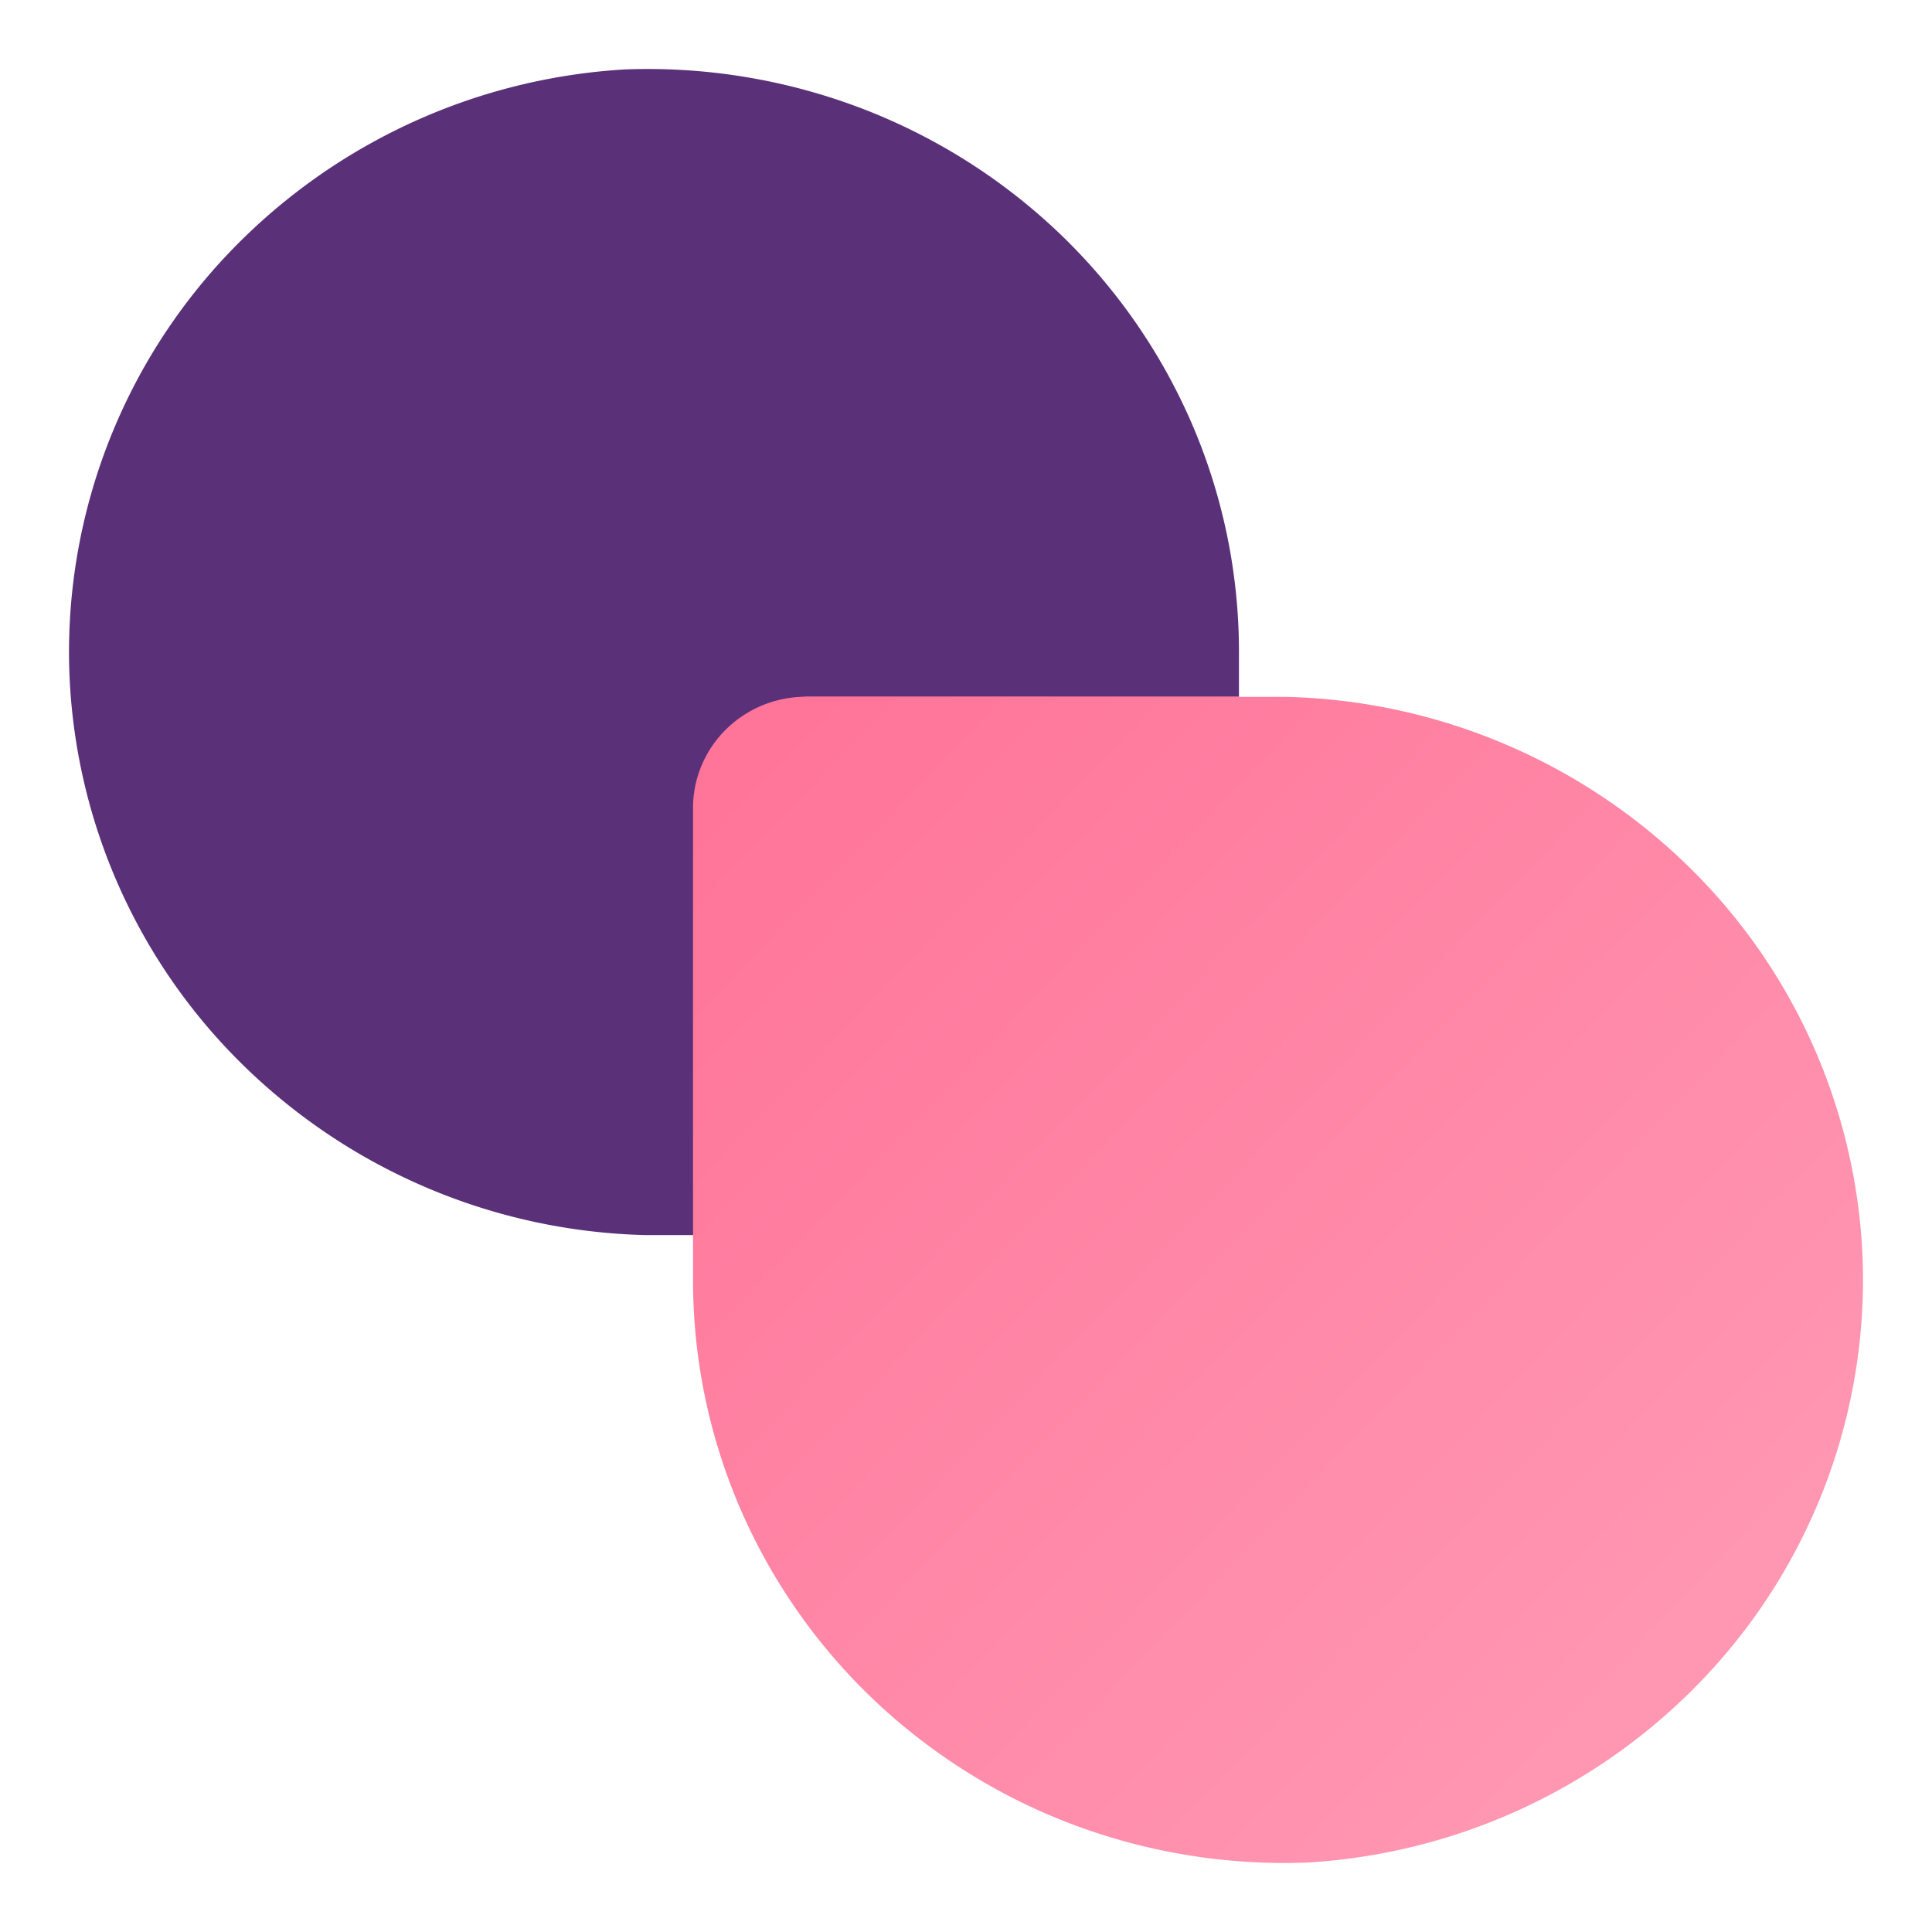 <svg xmlns="http://www.w3.org/2000/svg" width="56" height="56" fill="none" viewBox="0 0 56 56"><path fill="#5A3179" d="M18.071 2.015A17.26 17.26 0 0 0 6.535 7.437a16.78 16.78 0 0 0-4.532 11.781 16.8 16.8 0 0 0 4.988 11.6 17.27 17.27 0 0 0 11.74 4.982h13.91c1.807 0 3.271-1.43 3.271-3.224V18.914a16.7 16.7 0 0 0-1.365-6.633 16.9 16.9 0 0 0-3.896-5.571 17.2 17.2 0 0 0-5.803-3.616 17.4 17.4 0 0 0-6.777-1.08"/><path fill="url(#a)" fill-rule="evenodd" d="M20.088 35.801V23.426c-.002-.82.314-1.61.882-2.21a3.3 3.3 0 0 1 2.177-1.014l.211-.013h12.553v.01h1.358a17.27 17.27 0 0 1 11.74 4.982 16.8 16.8 0 0 1 4.988 11.6 16.78 16.78 0 0 1-4.532 11.78 17.26 17.26 0 0 1-11.536 5.424 17.4 17.4 0 0 1-6.777-1.08 17.2 17.2 0 0 1-5.803-3.615 16.9 16.9 0 0 1-3.896-5.572 16.7 16.7 0 0 1-1.365-6.632z" clip-rule="evenodd"/><defs><linearGradient id="a" x1="8.5" x2="48.5" y1="20" y2="58.499" gradientUnits="userSpaceOnUse"><stop stop-color="#FF6B92"/><stop offset="1" stop-color="#FF9DB7"/></linearGradient></defs></svg>